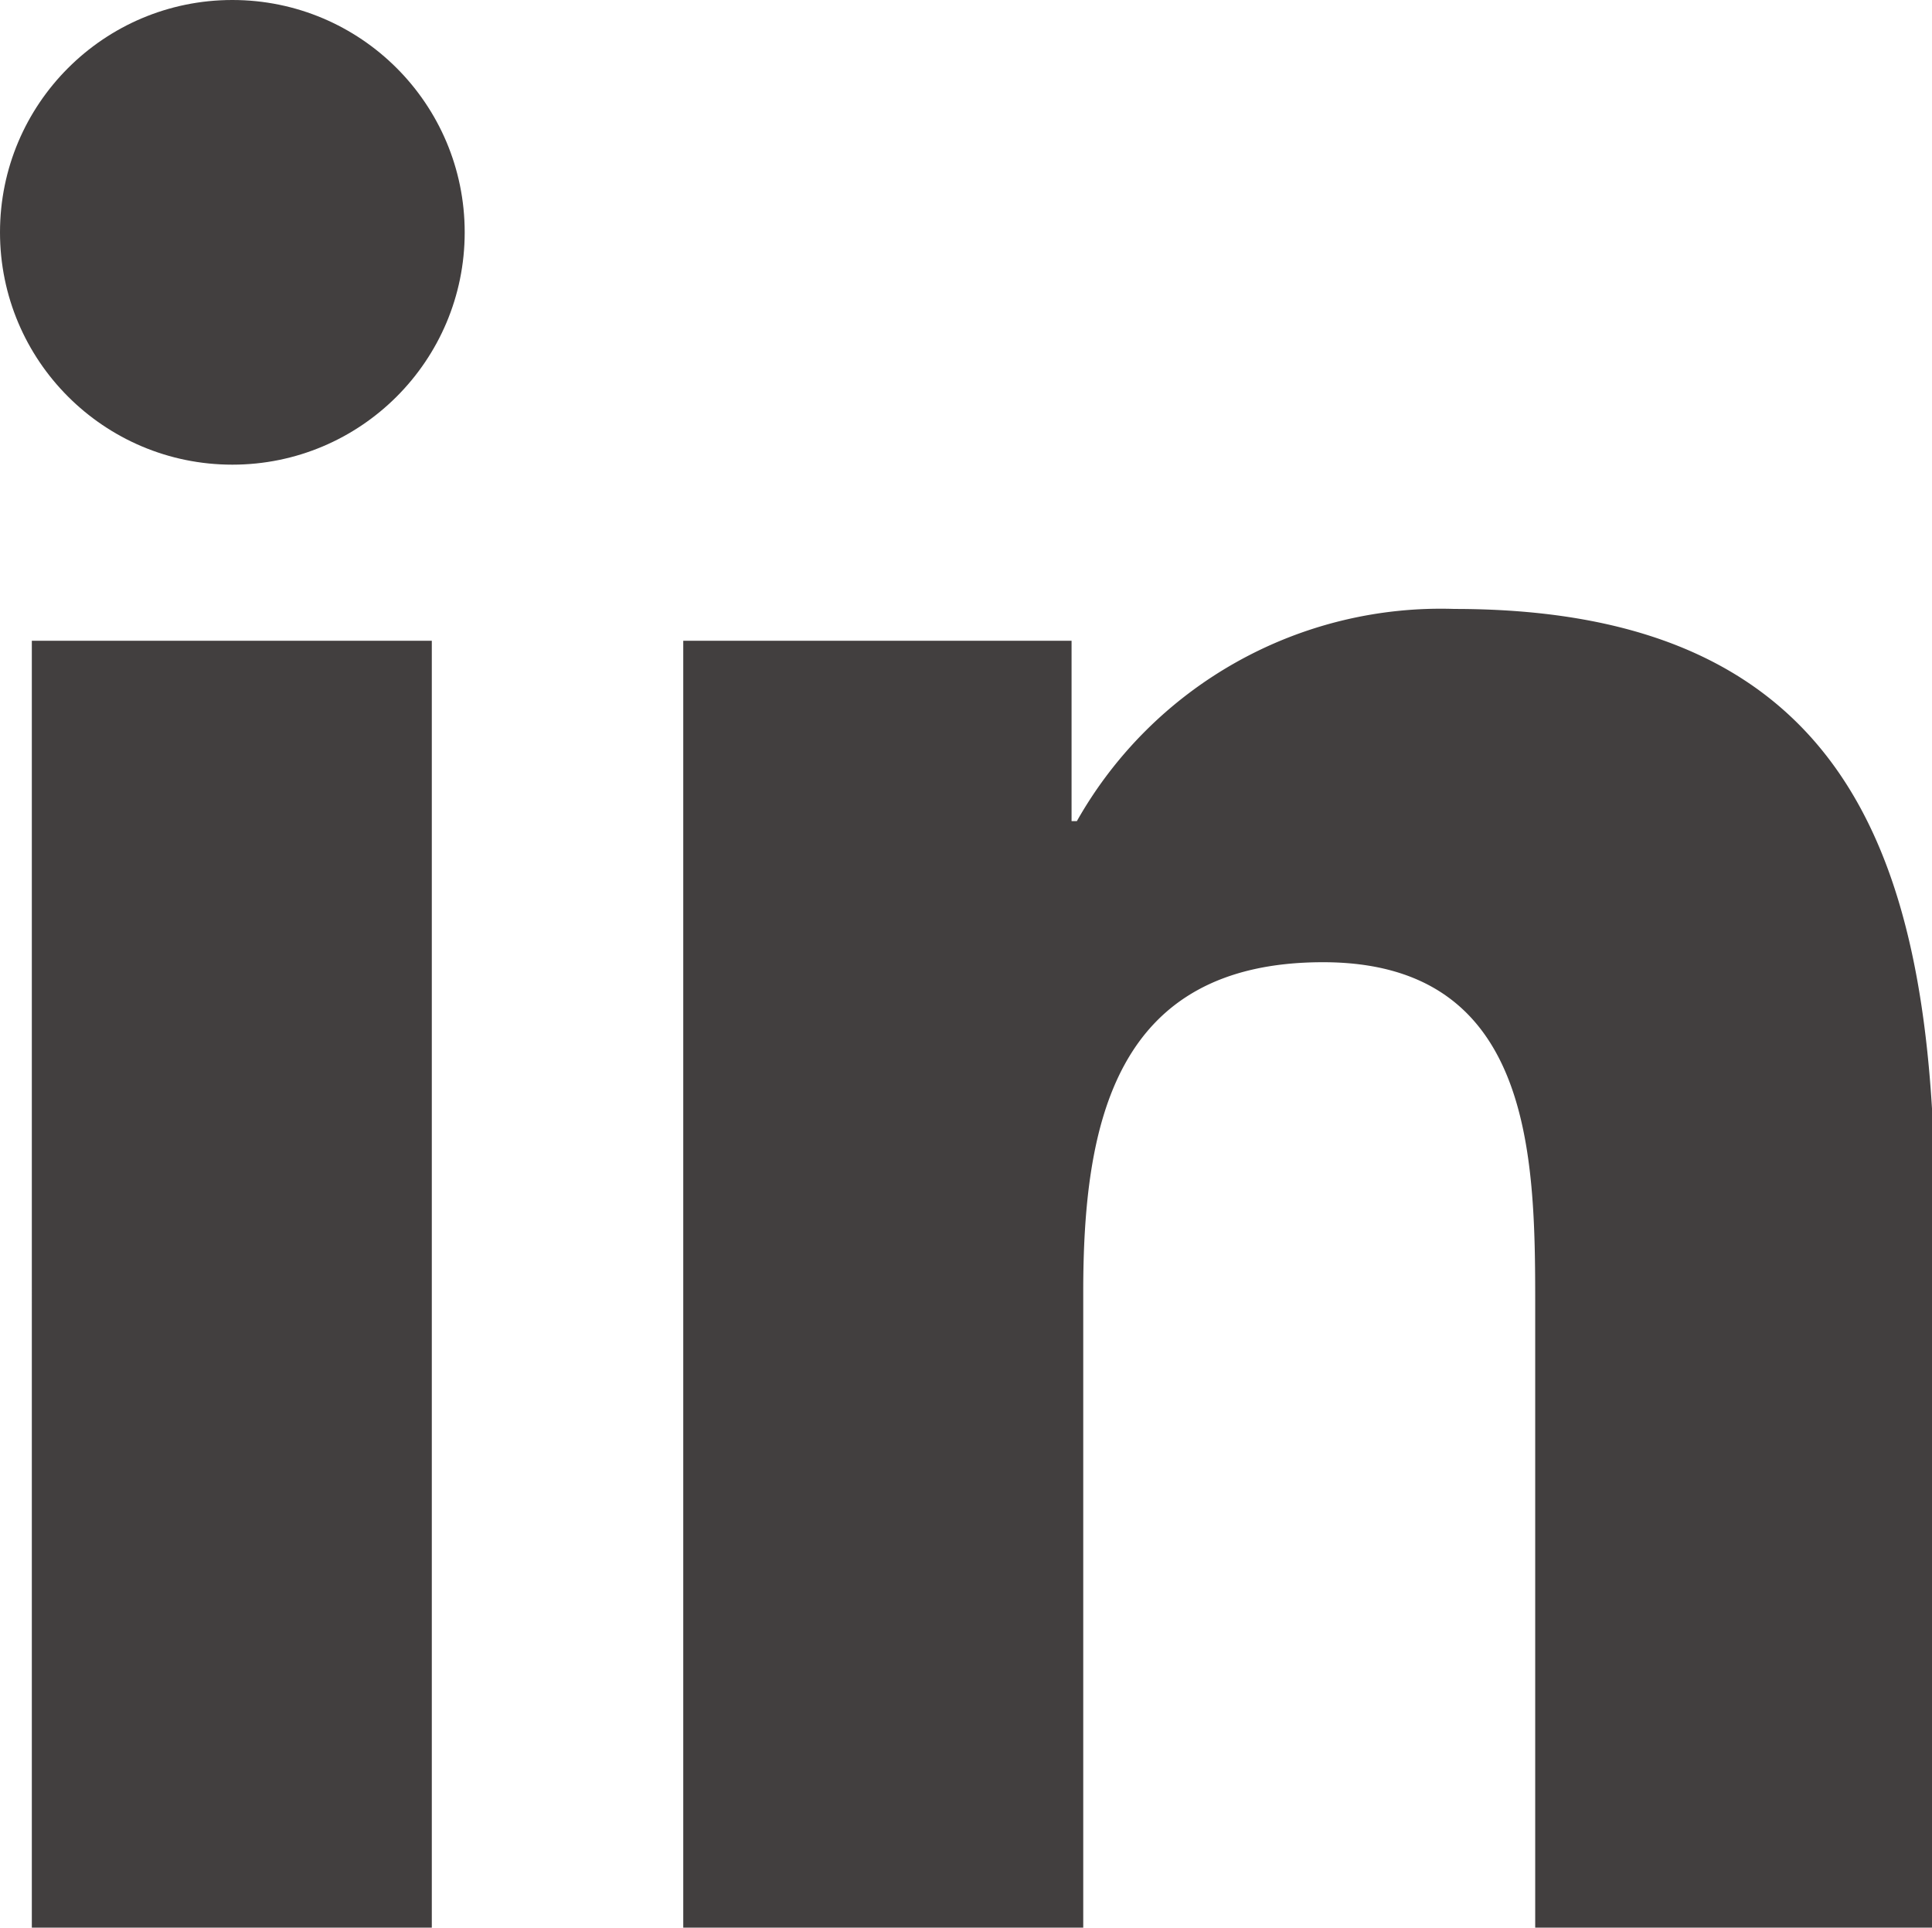 <svg id="Capa_1" data-name="Capa 1" xmlns="http://www.w3.org/2000/svg" viewBox="0 0 18.21 18.17"><defs><style>.cls-1{fill:#423f3f;}</style></defs><circle class="cls-1" cx="2.19" cy="2.19" r="2.19"/><path class="cls-1" d="M24.7,13.3V25.44h3.77v-6c0-1.58.29-3.11,2.26-3.11s2,1.81,2,3.21v5.91h3.77V18.78c0-3.27-.7-5.78-4.53-5.78a3.94,3.94,0,0,0-3.56,2h-.05V13.3Zm-6.14,0h3.77V25.44H18.56Z" transform="translate(-18.26 -7.26)"/></svg>